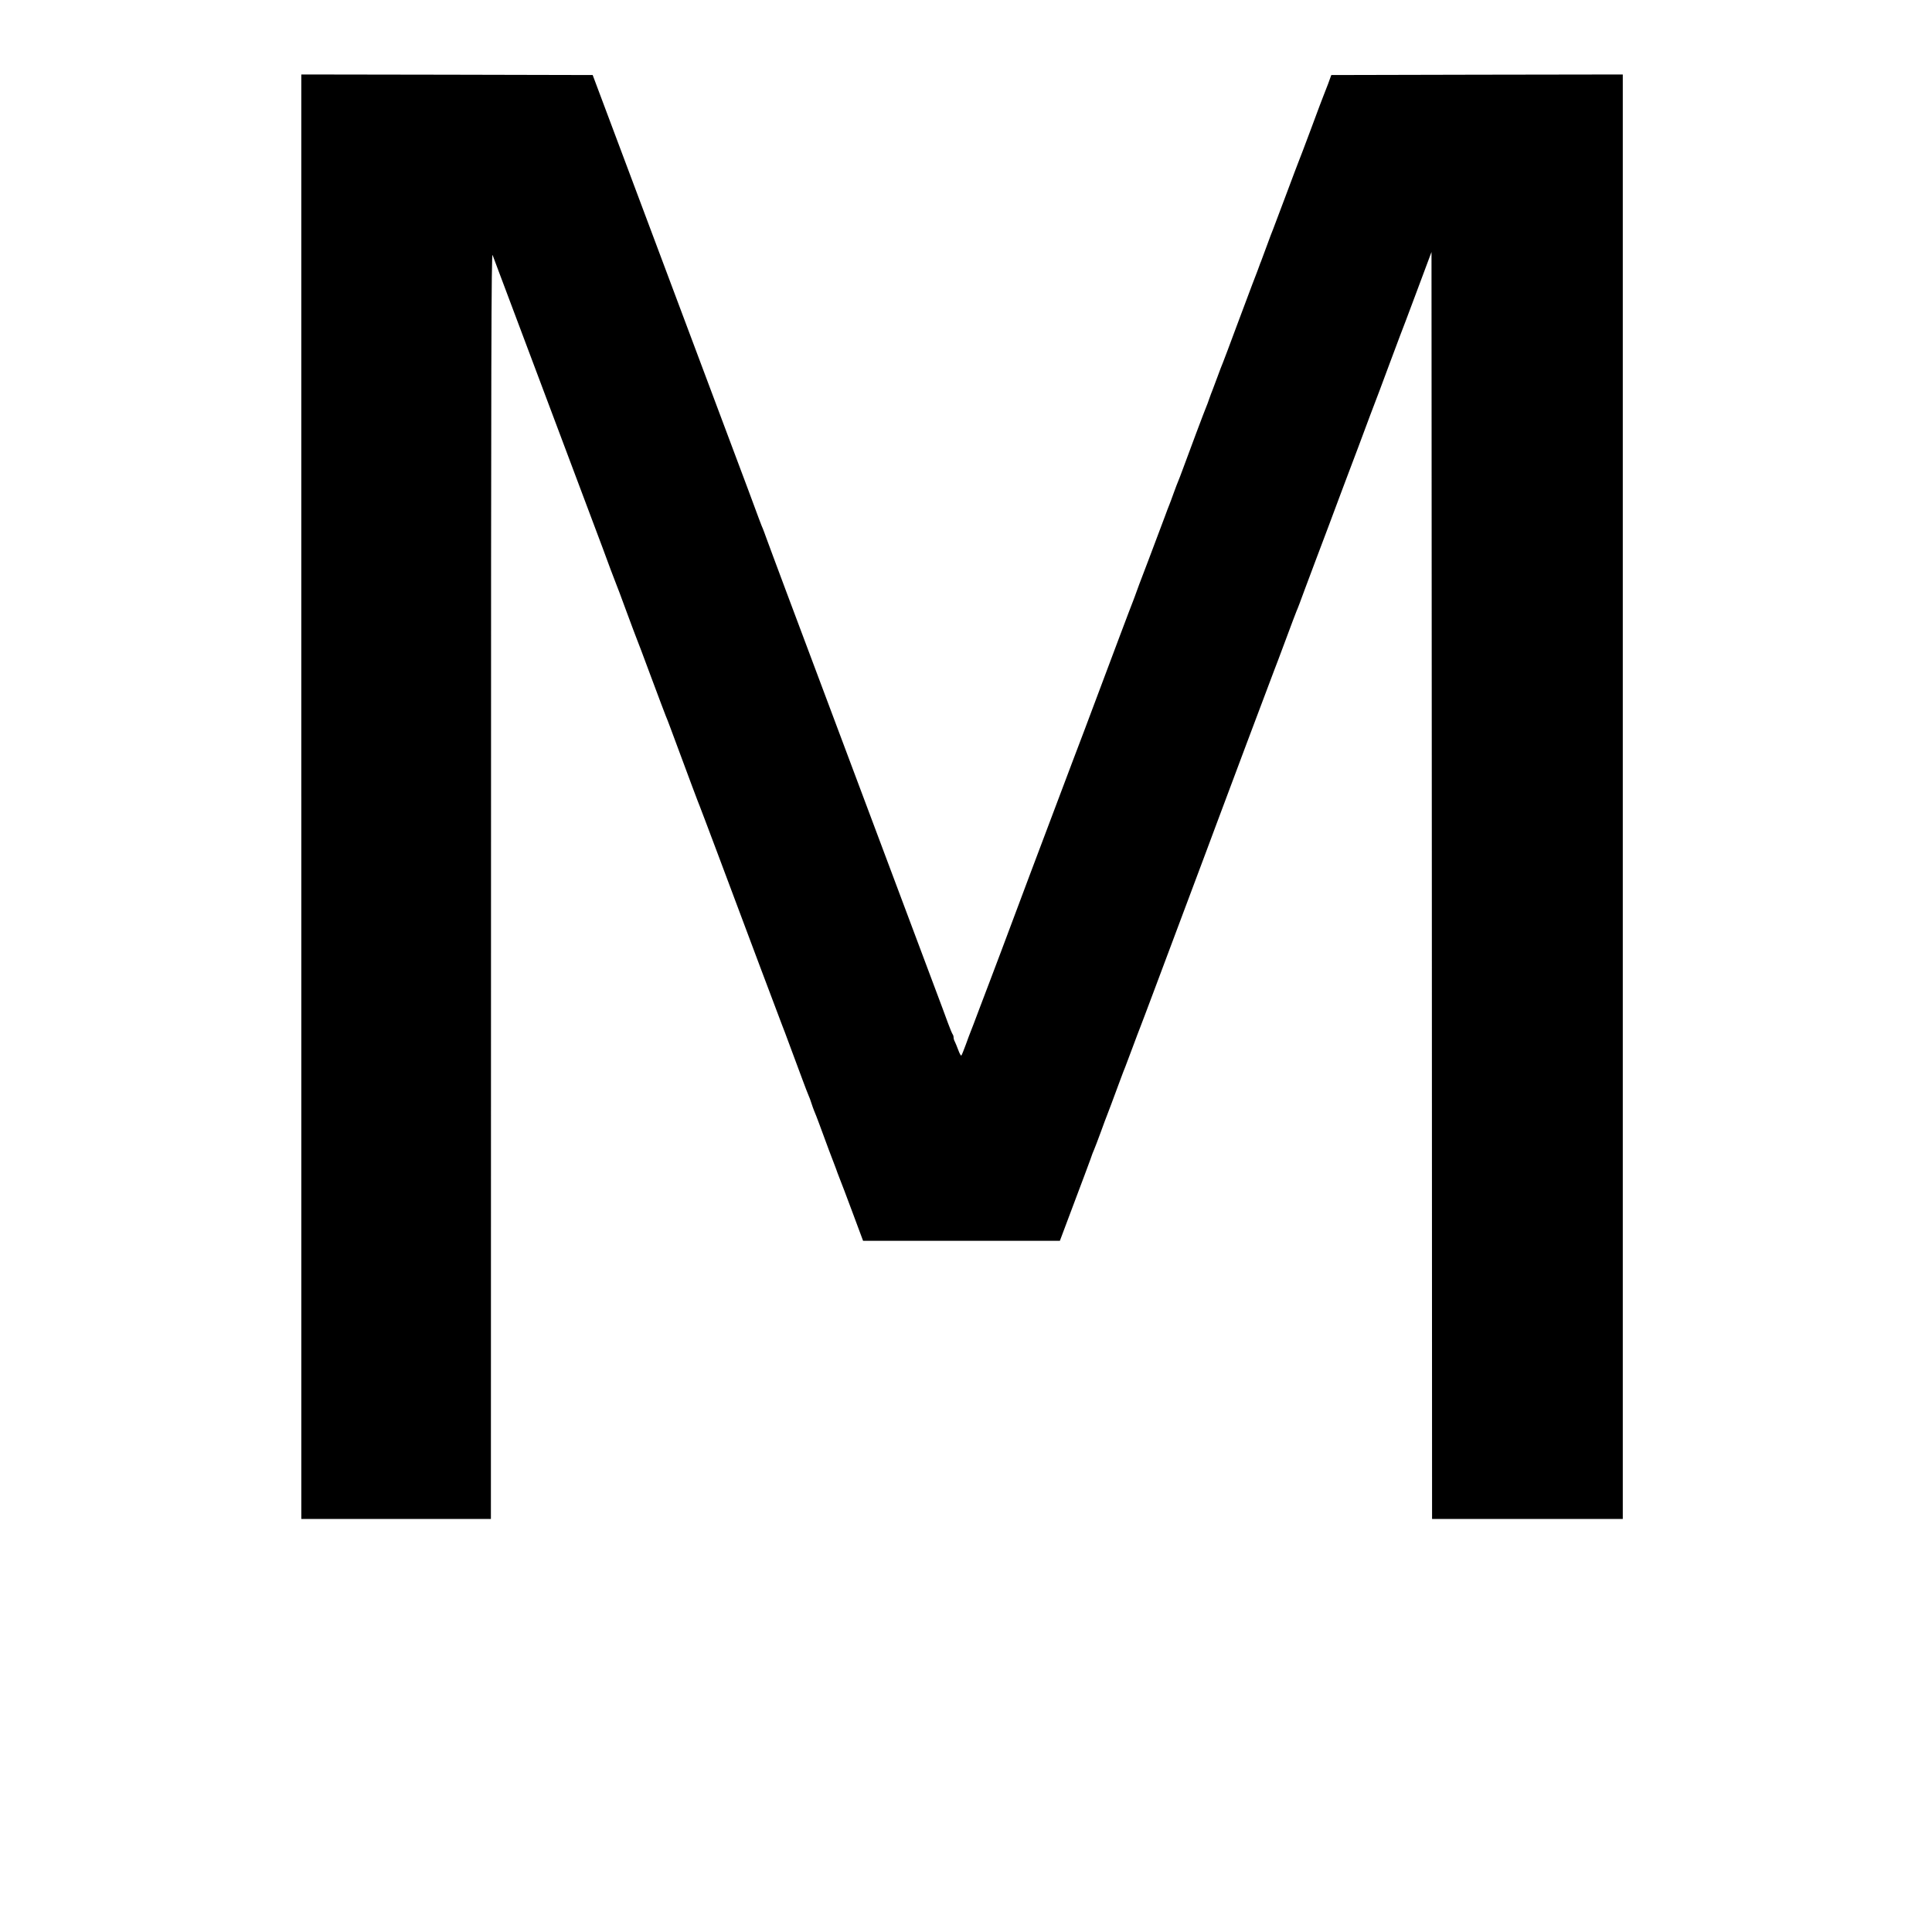 <?xml version="1.0" standalone="no"?>
<!DOCTYPE svg PUBLIC "-//W3C//DTD SVG 20010904//EN"
 "http://www.w3.org/TR/2001/REC-SVG-20010904/DTD/svg10.dtd">
<svg version="1.0" xmlns="http://www.w3.org/2000/svg"
 width="1712pt" height="1712pt" viewBox="0 0 1712 1712"
 preserveAspectRatio="xMidYMid meet">
<g transform="translate(0,1712) scale(0.1,-0.1)"
fill="#000000" stroke="none">
<path d="M2670 10060 l0 -6400 840 0 840 0 1 5618 c0 4711 3 5611 14 5582 7
-19 27 -71 43 -115 16 -44 163 -435 327 -870 380 -1010 582 -1547 605 -1610
39 -109 112 -301 120 -320 5 -11 46 -119 90 -240 45 -121 85 -229 90 -240 5
-11 64 -166 130 -345 67 -179 125 -334 130 -345 5 -11 23 -56 39 -100 166
-448 254 -683 262 -700 5 -11 74 -195 155 -410 266 -710 564 -1505 574 -1528
5 -12 40 -103 76 -202 37 -99 84 -227 106 -285 21 -58 45 -118 52 -135 8 -16
19 -48 26 -70 7 -22 18 -53 25 -70 7 -16 27 -66 43 -110 54 -148 133 -360 142
-380 4 -11 14 -36 20 -55 7 -19 19 -48 25 -65 7 -16 56 -145 108 -285 l95
-255 872 0 872 0 124 330 c69 182 134 357 146 390 11 33 26 74 34 90 7 17 34
86 59 155 25 69 49 134 54 145 9 21 51 135 116 310 20 55 41 109 46 120 4 11
33 88 64 170 31 83 62 166 70 185 8 19 61 161 119 315 120 322 340 908 463
1235 46 124 90 241 97 260 32 88 498 1328 507 1350 6 14 51 133 100 265 49
132 93 249 98 260 6 11 40 101 76 200 37 99 77 207 90 240 27 71 213 564 231
615 7 19 36 96 64 170 28 74 66 176 85 225 46 125 173 463 190 505 7 19 50
134 95 255 45 121 86 229 90 240 5 11 69 180 142 376 l133 356 3 -5614 2
-5613 845 0 845 0 0 6400 0 6400 -1291 -2 -1292 -3 -29 -80 c-17 -44 -34 -89
-39 -100 -5 -11 -54 -141 -109 -290 -55 -148 -105 -279 -110 -290 -5 -11 -56
-147 -114 -302 -58 -155 -110 -292 -115 -305 -6 -13 -31 -79 -56 -148 -25 -69
-49 -132 -52 -140 -4 -8 -7 -17 -8 -20 -1 -5 -33 -90 -70 -185 -12 -33 -73
-195 -135 -360 -61 -165 -117 -313 -124 -330 -7 -16 -28 -70 -46 -120 -18 -49
-38 -103 -45 -120 -7 -16 -20 -52 -30 -80 -9 -27 -21 -59 -26 -70 -11 -24
-157 -413 -205 -545 -19 -52 -39 -104 -44 -115 -5 -11 -23 -58 -40 -105 -17
-47 -34 -94 -39 -105 -5 -11 -22 -56 -38 -100 -30 -81 -109 -289 -143 -380
-64 -166 -122 -321 -124 -330 -2 -5 -8 -23 -15 -40 -7 -16 -59 -154 -116 -305
-310 -827 -398 -1060 -416 -1105 -28 -73 -204 -539 -379 -1005 -242 -646 -330
-881 -355 -945 -13 -33 -55 -145 -95 -250 -39 -104 -75 -199 -80 -210 -5 -11
-23 -60 -41 -110 -18 -49 -36 -94 -40 -98 -4 -5 -16 17 -28 50 -12 32 -26 66
-31 75 -6 10 -10 26 -10 36 0 10 -4 22 -9 28 -4 5 -23 50 -41 99 -18 50 -39
106 -46 125 -7 19 -277 739 -600 1600 -323 861 -593 1581 -600 1600 -7 19 -88
235 -180 480 -92 245 -175 470 -186 500 -11 30 -23 64 -28 75 -9 18 -43 109
-130 345 -27 73 -366 976 -600 1600 -65 173 -267 711 -448 1195 l-330 880
-1291 3 -1291 2 0 -6400z"/>
</g>
</svg>
